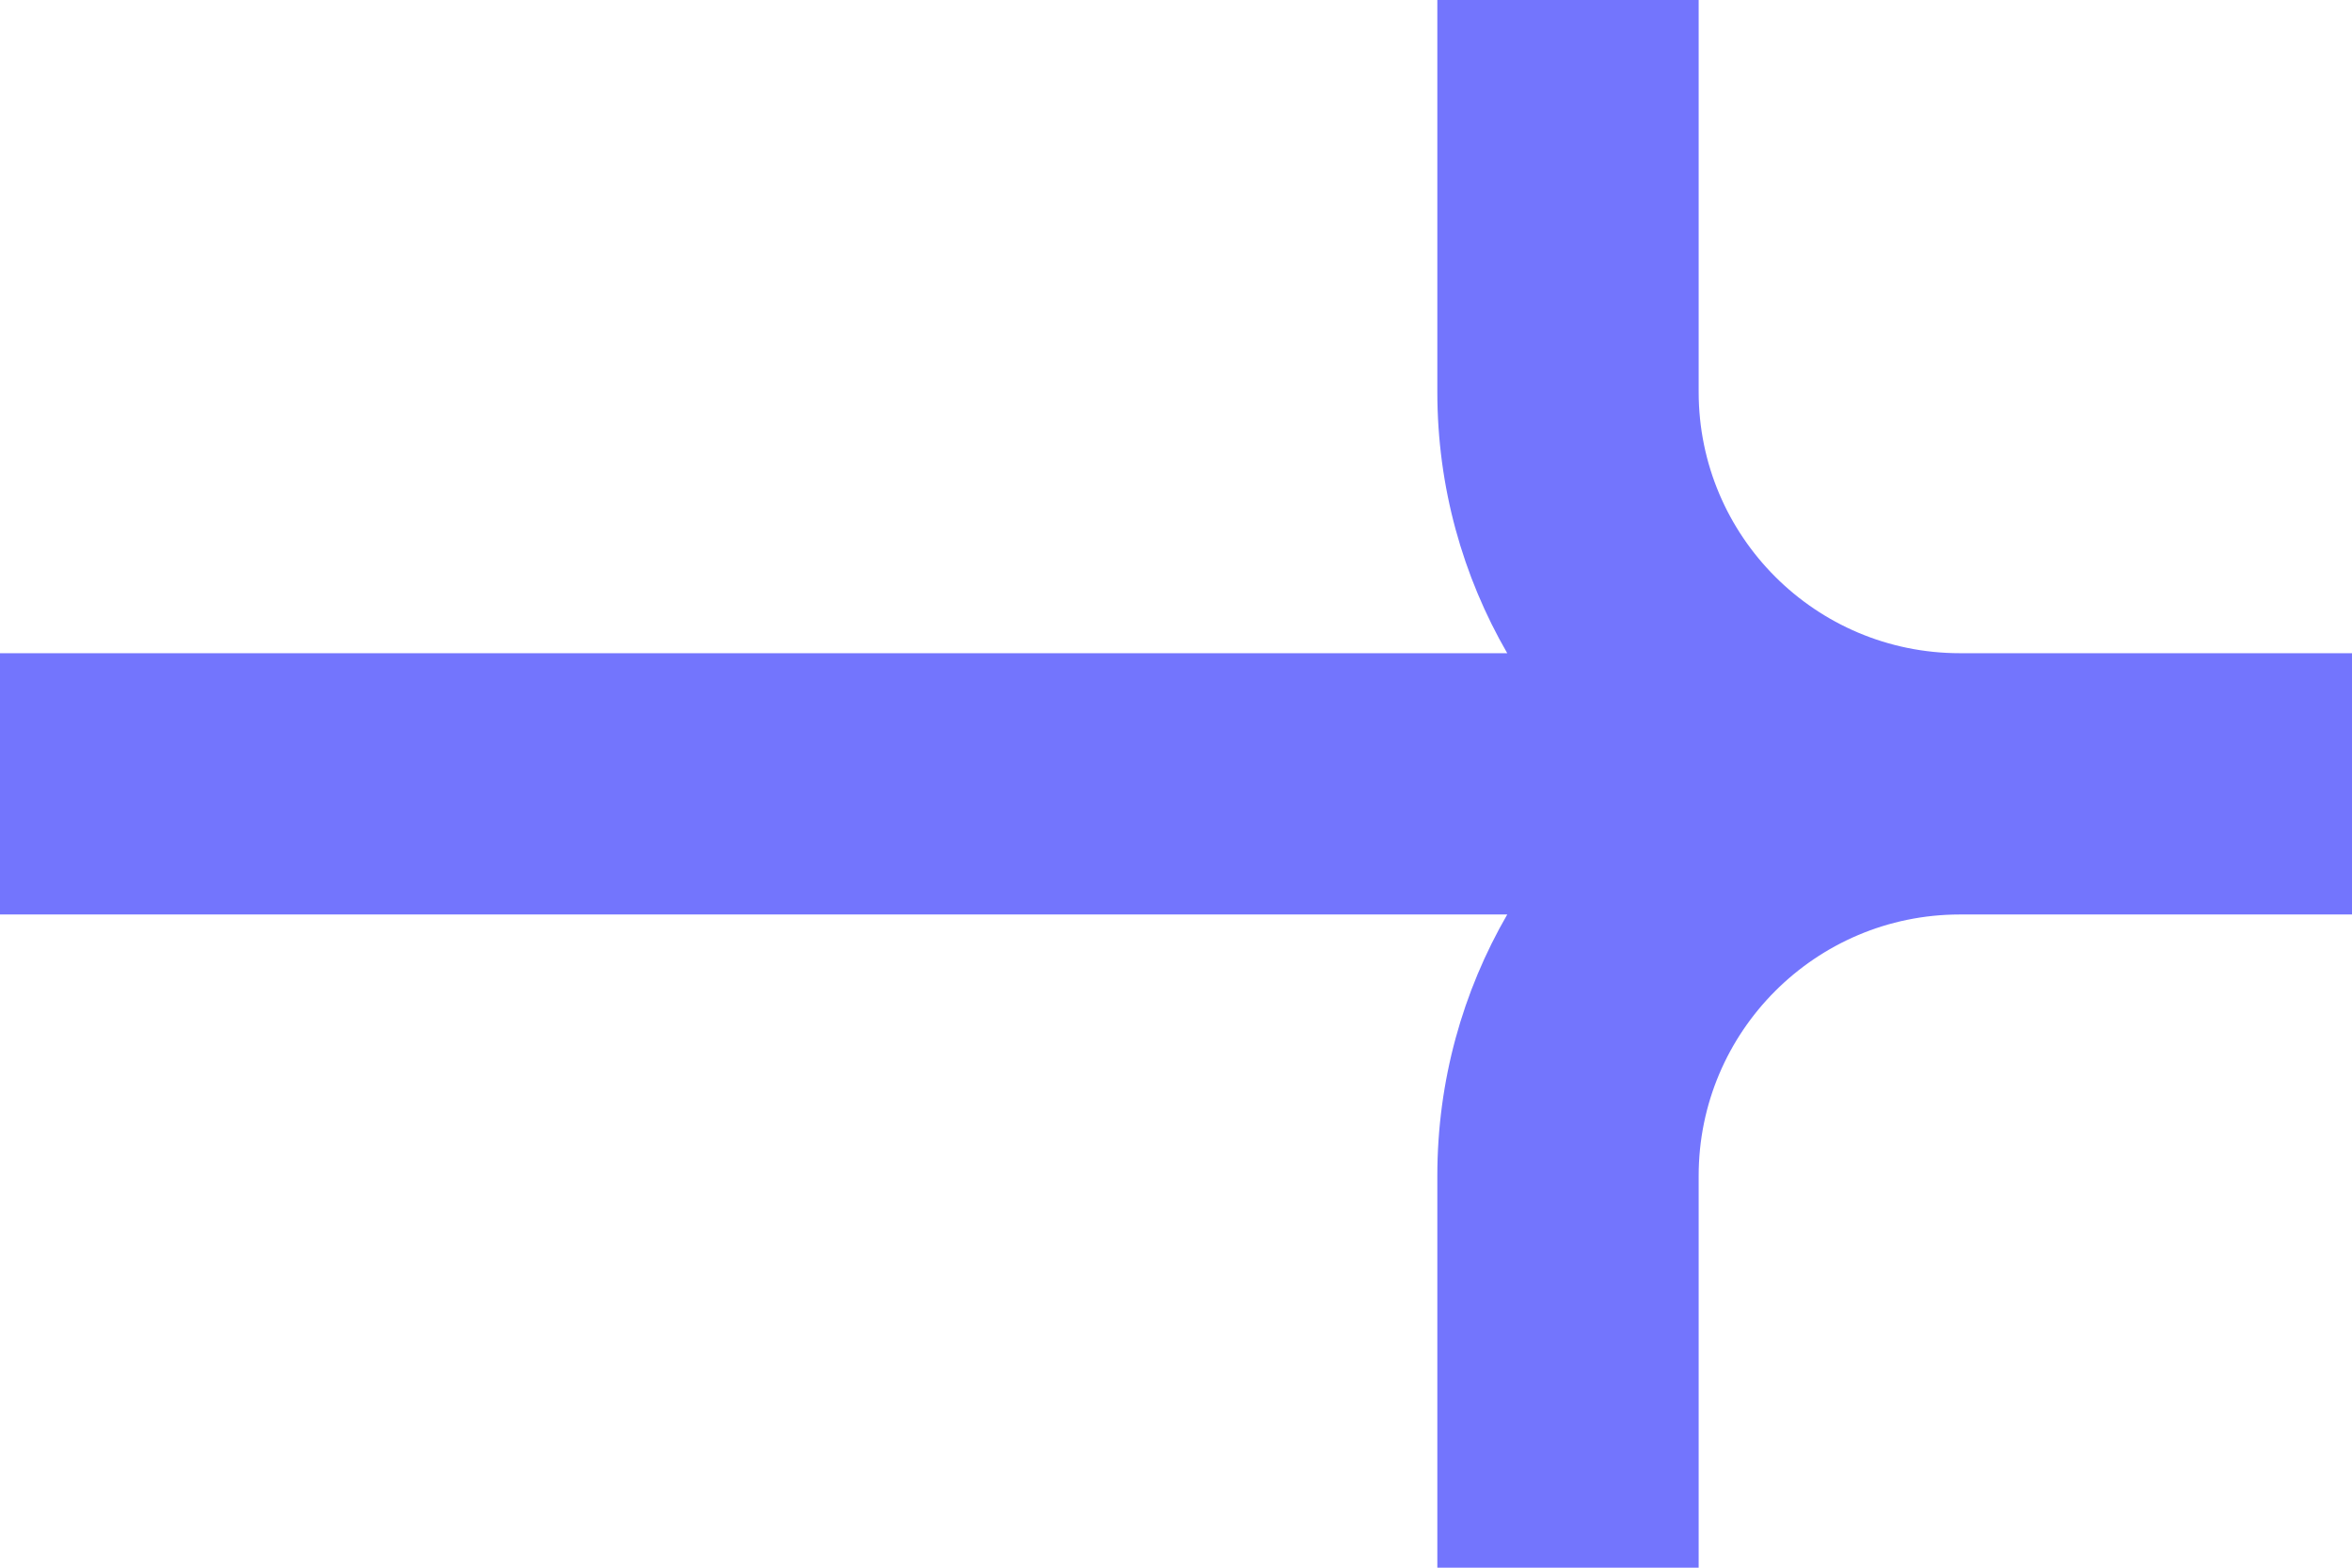<svg width="18" height="12" viewBox="0 0 18 12" fill="none" xmlns="http://www.w3.org/2000/svg">
<path fill-rule="evenodd" clip-rule="evenodd" d="M13 0L13 3C13 4.105 13.895 5 15 5L18 5V7L15 7C14.999 7 14.999 7 14.998 7C13.895 7.001 13 7.896 13 9L13 12H11L11 9C11 8.271 11.195 7.588 11.535 7L0 7V5L11.535 5C11.195 4.412 11 3.729 11 3L11 0H13Z" fill="#7375FD"/>
</svg>
